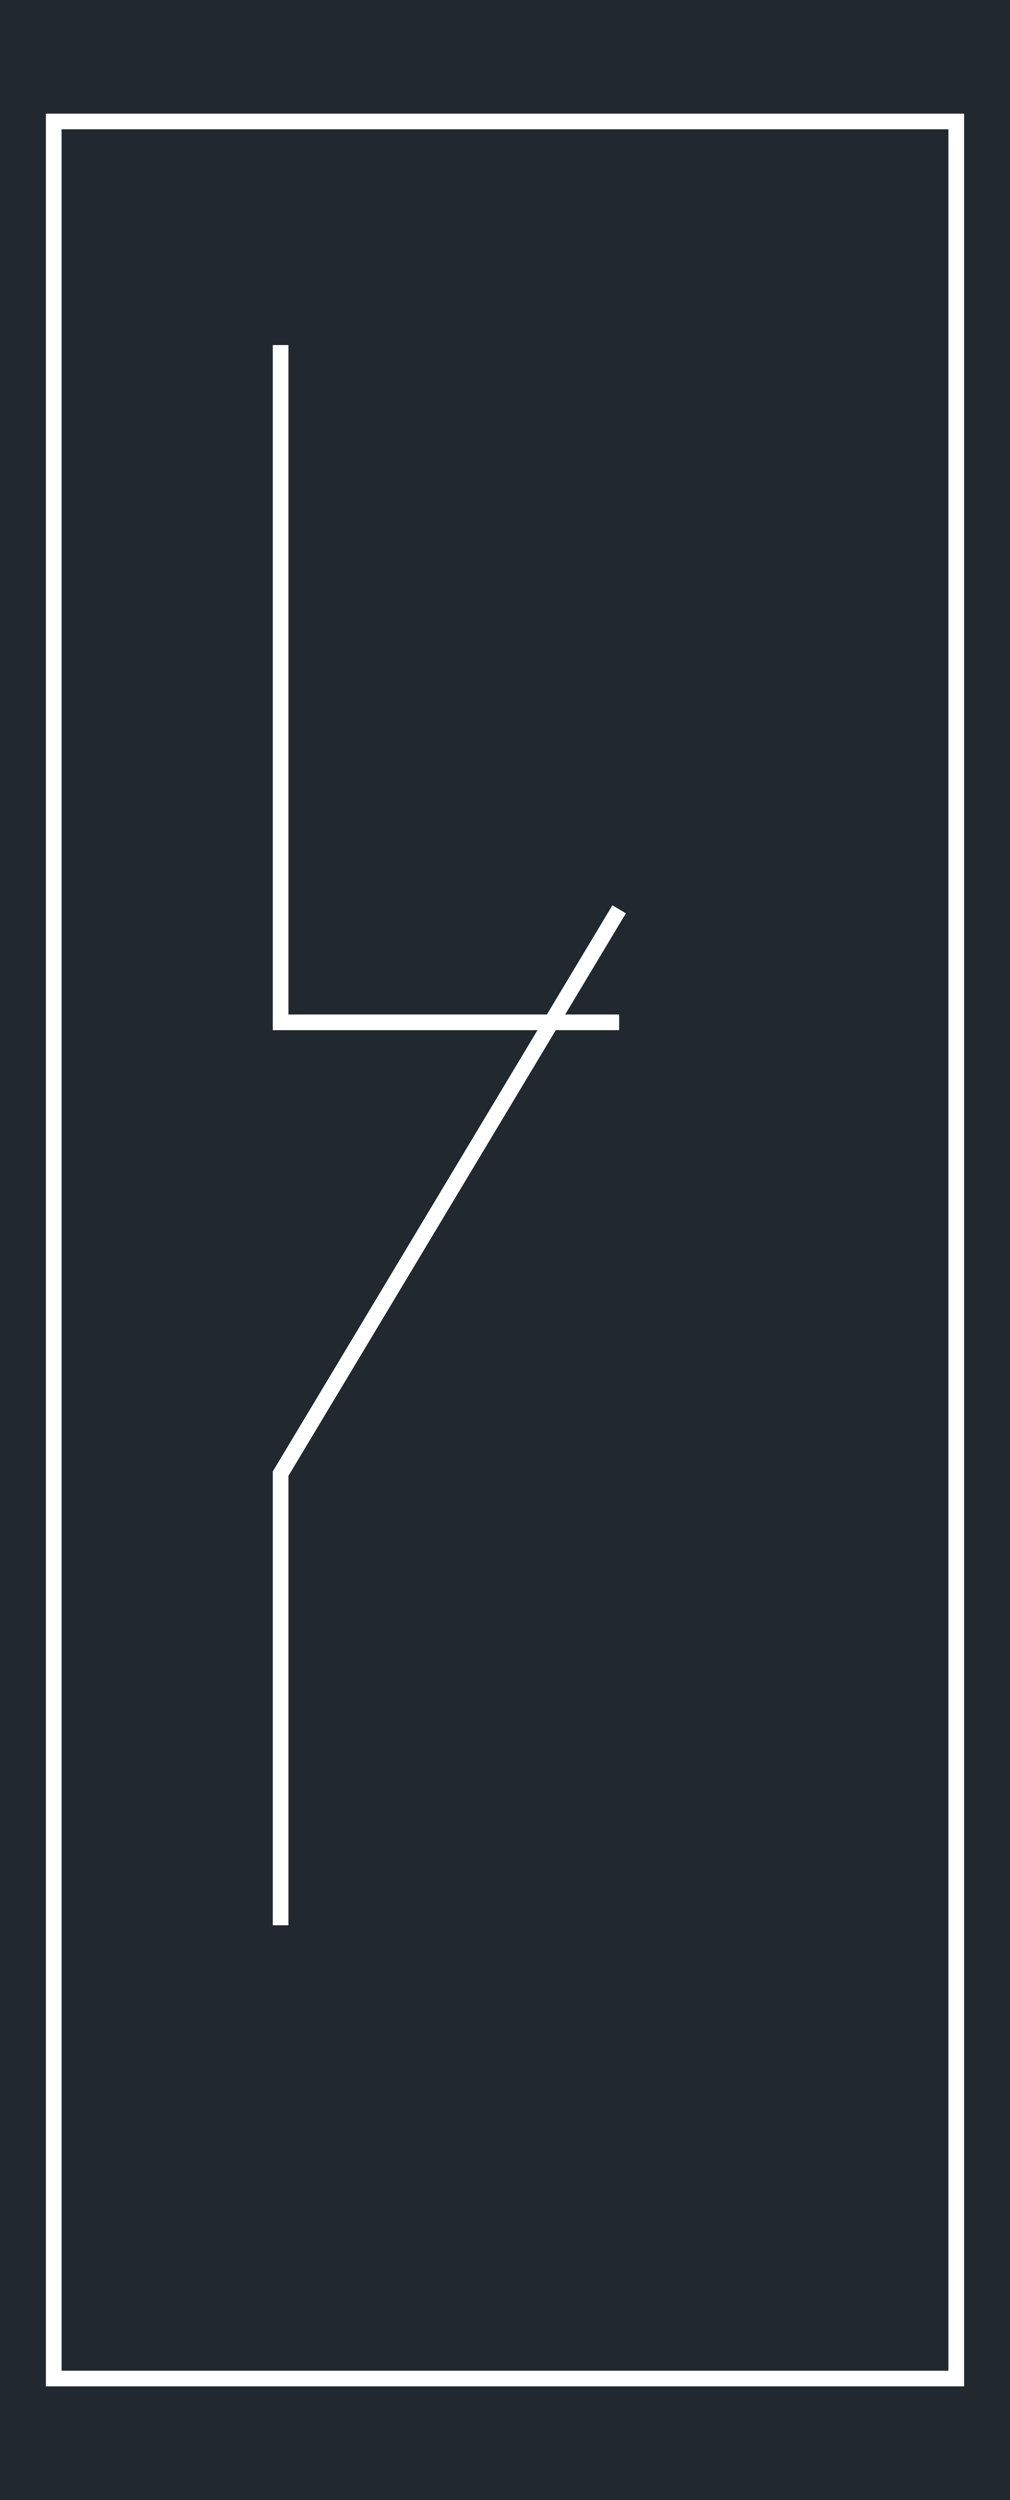 <svg xmlns="http://www.w3.org/2000/svg" width="384" height="950.171" viewBox="0 0 288 712.628"><defs><style>*{stroke-linejoin:round;stroke-linecap:butt}</style></defs><g id="figure_1"><path id="patch_1" d="M0 712.628h288V0H0z" style="fill:#fff"/><g id="axes_1"><path id="patch_2" d="M0 712.628h288V0H0z" style="fill:#212830"/><path id="patch_3" d="M77.783 98.356v195.297h98.766v-4.468H82.25V98.355z" clip-path="url(#pe83276affb)" style="fill:#fff"/><path id="patch_4" d="m174.633 258.05-96.85 161.4v129.345h4.468V420.688l96.213-160.339z" clip-path="url(#pe83276affb)" style="fill:#fff"/><path id="patch_5" d="M17.559 36.86H270.44v638.908H17.56V36.86l-4.468-4.468v647.844H274.91V32.392H13.091z" clip-path="url(#pe83276affb)" style="fill:#fff"/></g></g><defs><clipPath id="pe83276affb"><path d="M0 0h288v712.628H0z"/></clipPath></defs></svg>
